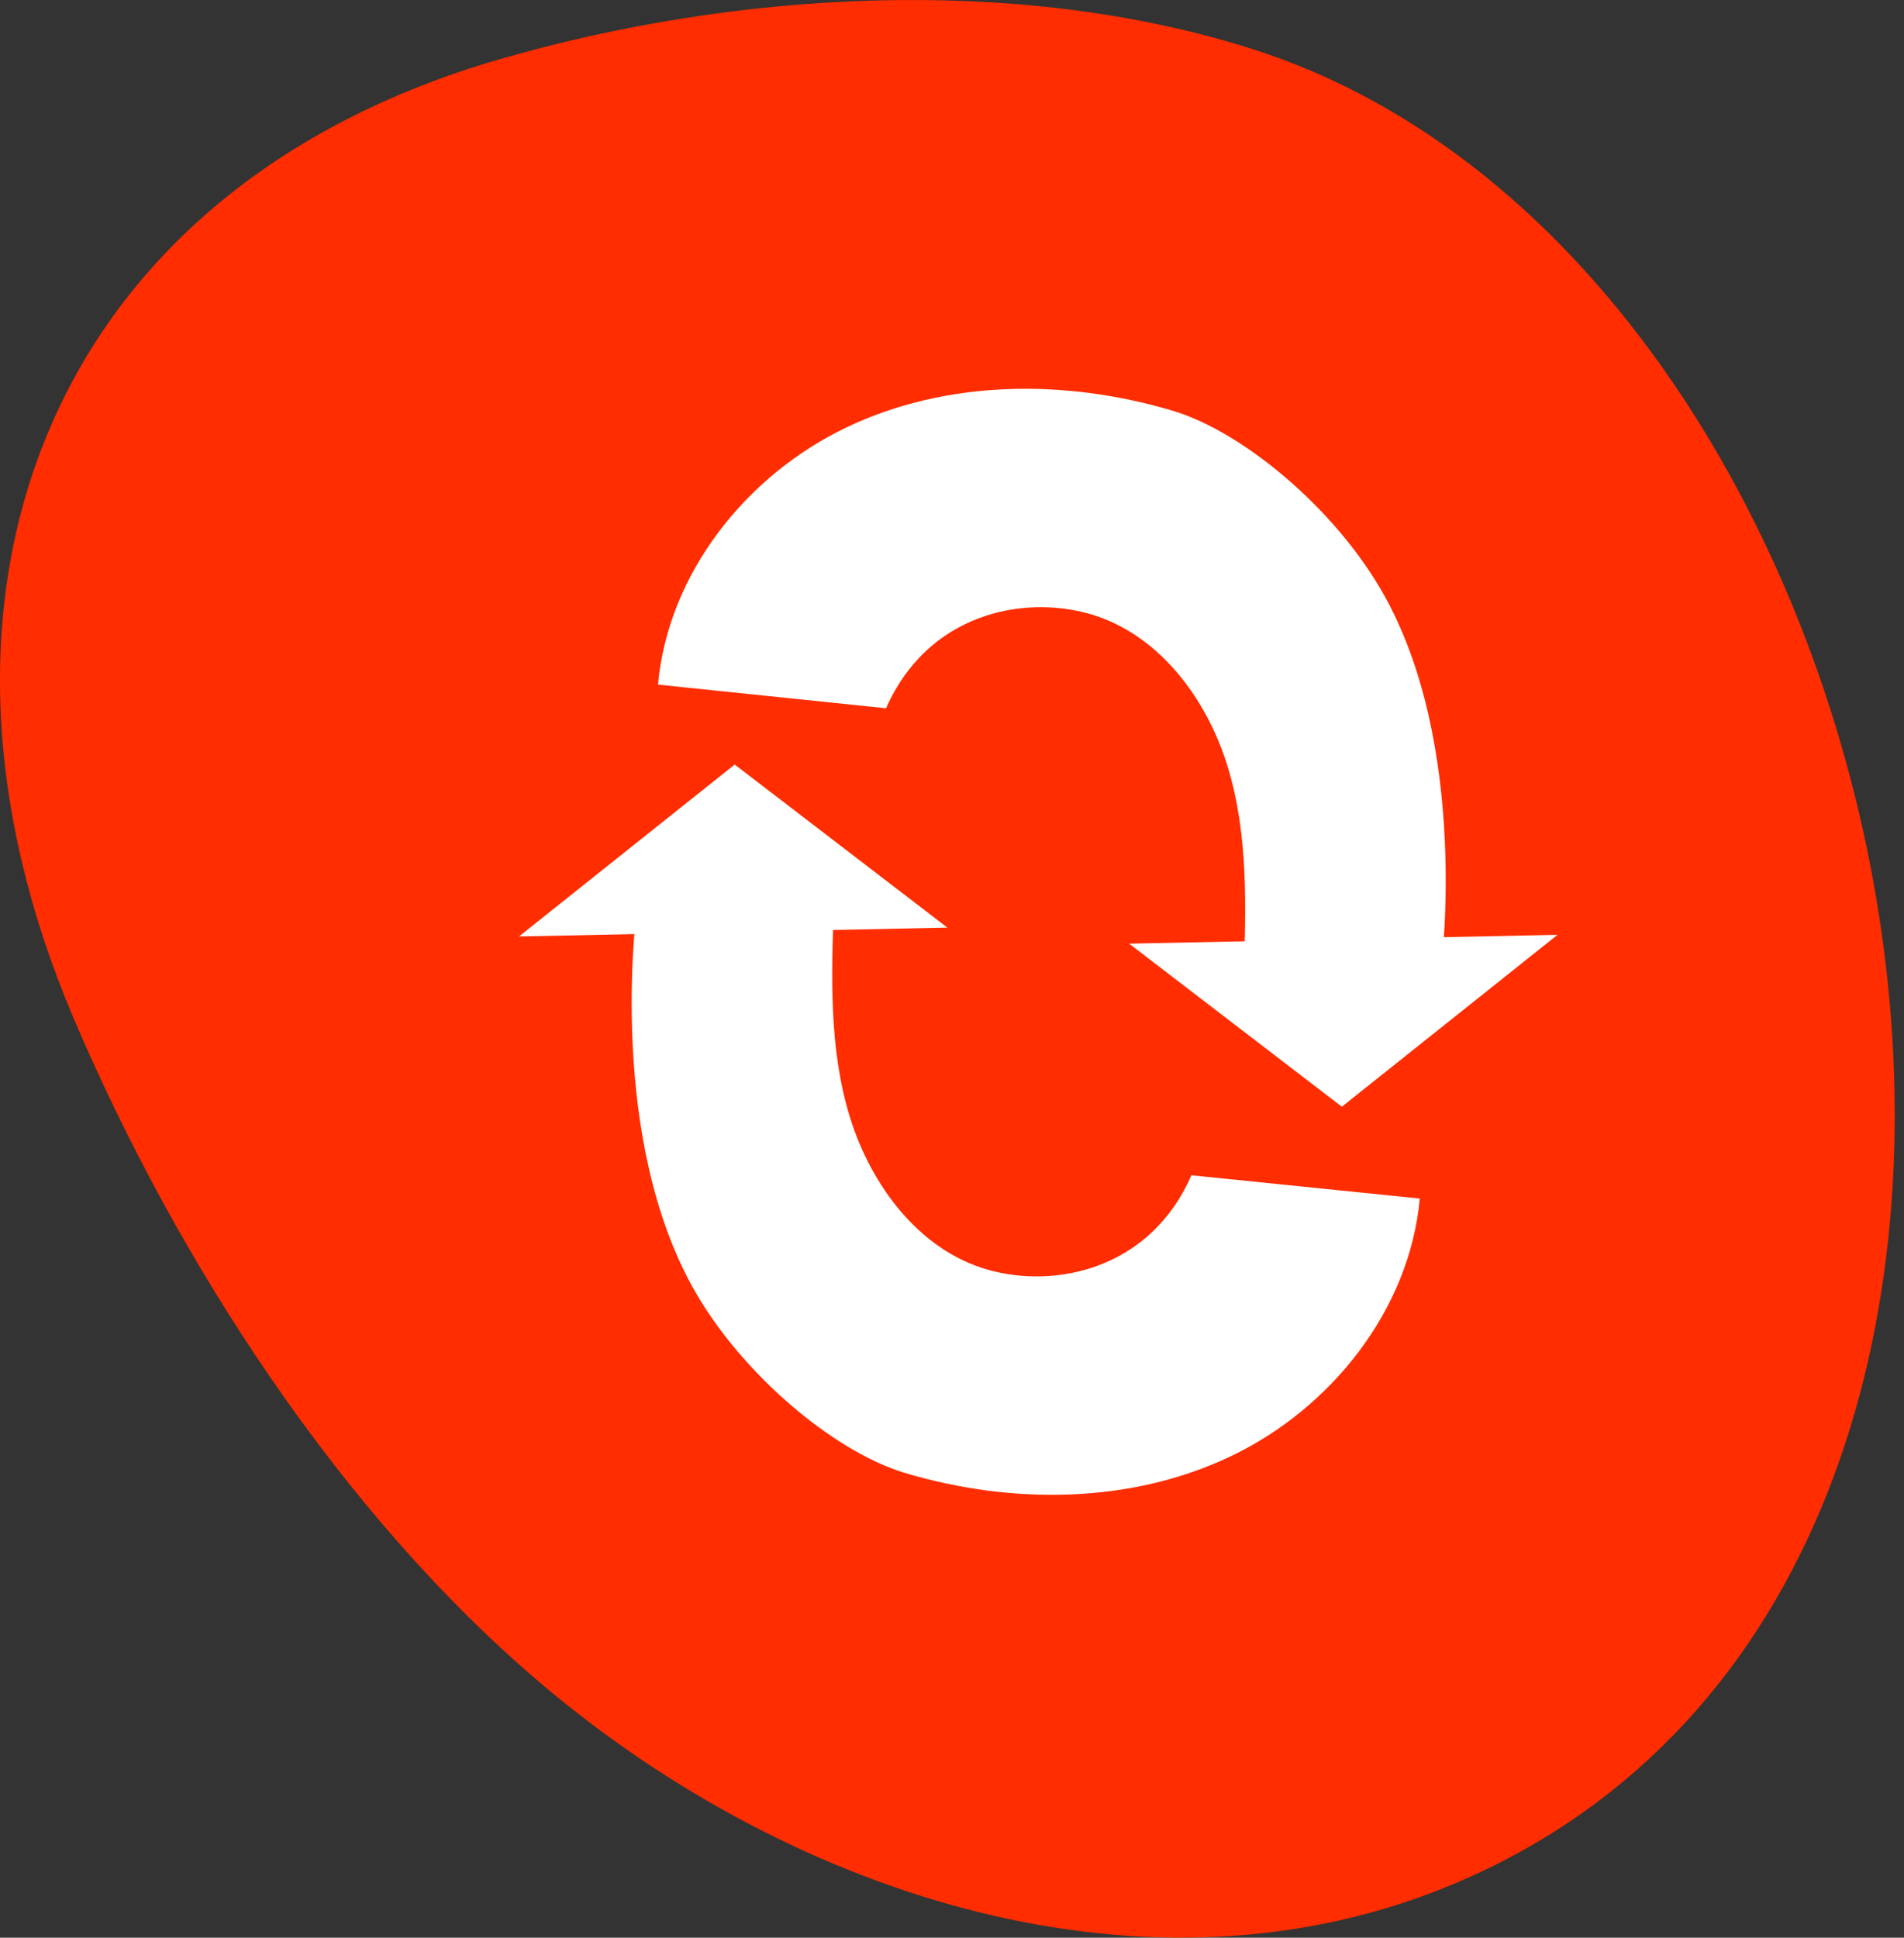 <svg width="172" height="175" viewBox="0 0 172 175" fill="none" xmlns="http://www.w3.org/2000/svg">
<rect x="0" y="0" width="172" height="175" fill="#333333" stroke="none"/>
<path d="M45.211 5.327C4.331 17.128 -9.672 53.684 6.67 92.011C16.04 113.98 30.857 136.873 49.144 152.273C71.511 171.111 103.824 181.975 131.819 169.934C197.044 141.9 174.553 23.422 112.685 4.287C91.55 -2.293 66.38 -0.785 45.211 5.327Z" fill="#FF2D00"/>
<path d="M107.632 106.143C103.914 114.62 95.369 116.424 89.21 114.665C83.05 112.906 78.687 107.08 76.777 100.888C74.867 94.696 75.105 88.082 75.331 81.616C71.047 81.616 61.892 81.536 57.598 81.49C57.598 81.49 54.772 101.162 62.118 115.408C66.266 123.484 75.082 131.059 81.841 133.058C91.448 135.891 102.117 135.834 111.17 131.527C120.223 127.22 127.343 118.309 128.259 108.245L107.632 106.143Z" fill="white"/>
<path d="M80.043 63.966C83.773 55.489 92.306 53.684 98.466 55.455C104.625 57.226 108.999 63.029 110.898 69.221C112.797 75.413 112.56 82.027 112.334 88.504C116.628 88.504 125.783 88.573 130.067 88.619C130.067 88.619 132.892 68.947 125.546 54.701C121.409 46.624 112.593 39.05 105.835 37.063C96.228 34.23 85.559 34.275 76.506 38.582C67.453 42.889 60.355 51.754 59.44 61.83L80.043 63.966Z" fill="white"/>
<path d="M46.884 84.575L66.369 69.049L85.582 83.775L46.884 84.575Z" fill="white"/>
<path d="M140.702 84.426L121.218 99.951L102.004 85.226L140.702 84.426Z" fill="white"/>
</svg>
